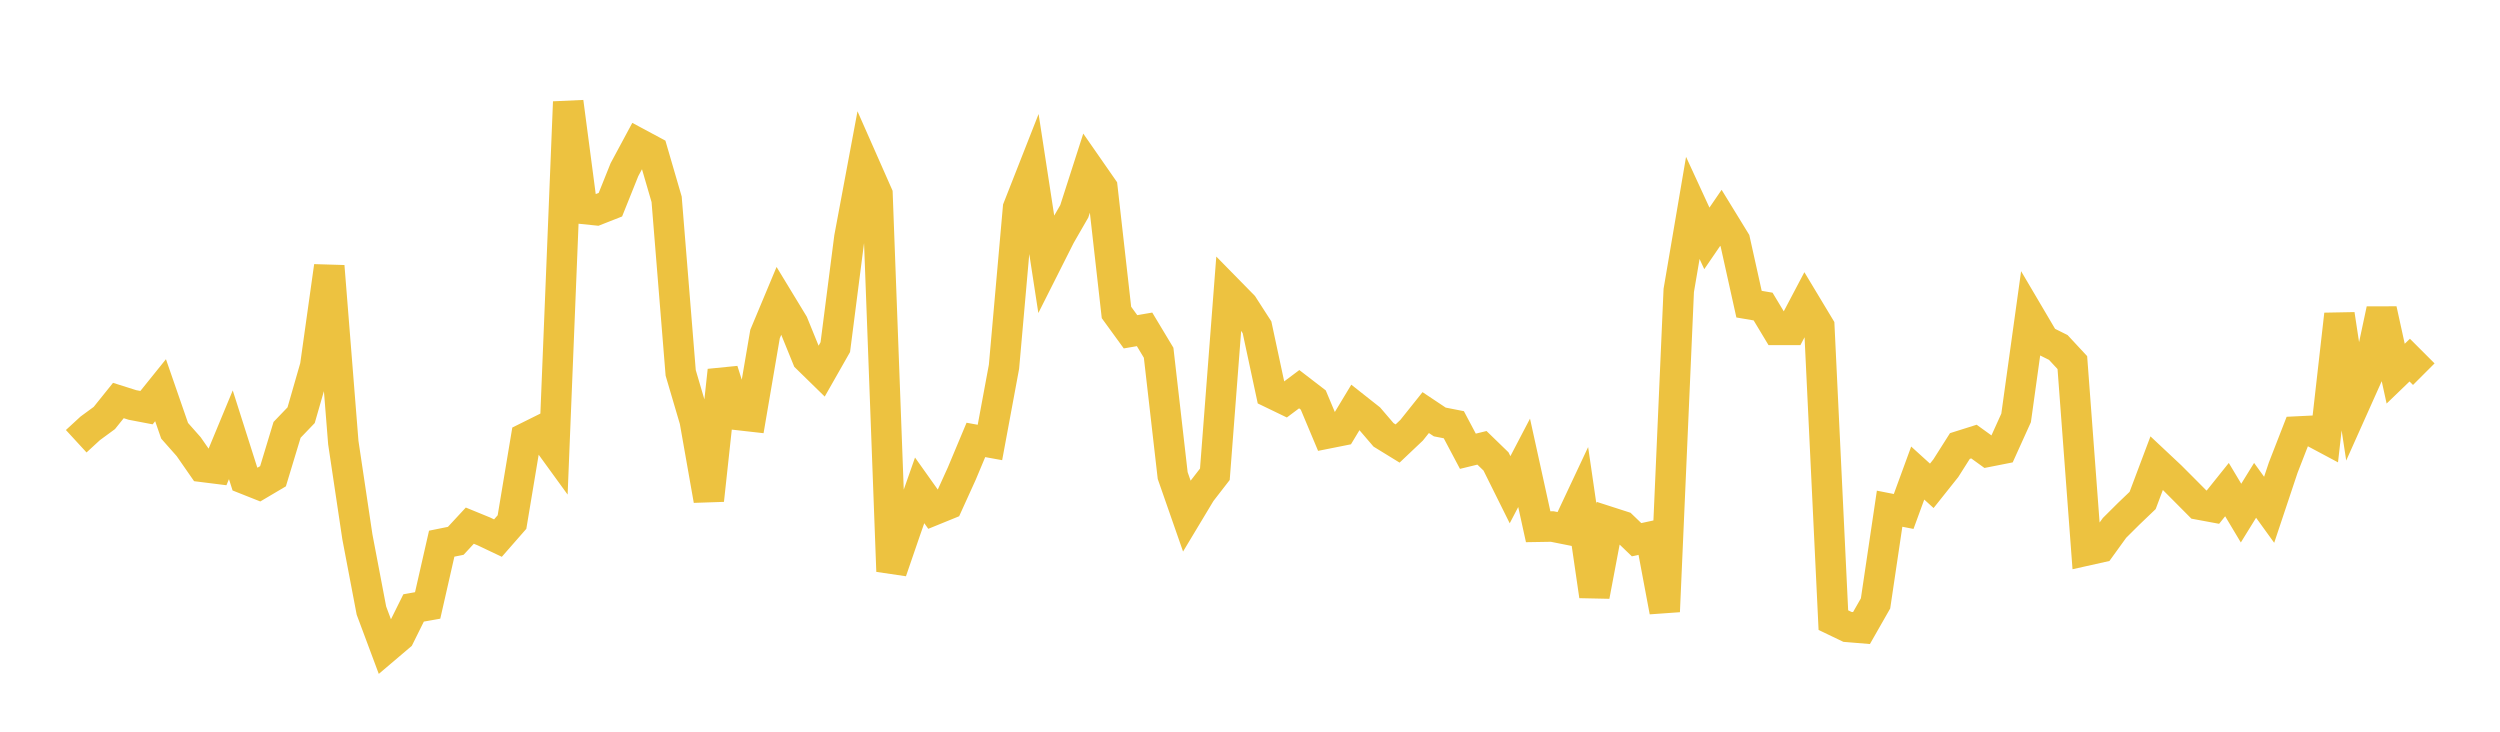 <svg width="164" height="48" xmlns="http://www.w3.org/2000/svg" xmlns:xlink="http://www.w3.org/1999/xlink"><path fill="none" stroke="rgb(237,194,64)" stroke-width="2" d="M5,28.945L5.922,28.097L6.844,27.421L7.766,26.274L8.689,26.566L9.611,26.742L10.533,25.597L11.455,28.259L12.377,29.301L13.299,30.629L14.222,30.745L15.144,28.521L16.066,31.42L16.988,31.786L17.91,31.241L18.832,28.198L19.754,27.237L20.677,24.029L21.599,17.465L22.521,29.036L23.443,35.21L24.365,40.053L25.287,42.523L26.21,41.739L27.132,39.881L28.054,39.717L28.976,35.665L29.898,35.478L30.82,34.483L31.743,34.861L32.665,35.299L33.587,34.246L34.509,28.715L35.431,28.257L36.353,29.527L37.275,6.686L38.198,13.696L39.12,13.791L40.042,13.428L40.964,11.129L41.886,9.414L42.808,9.909L43.731,13.075L44.653,24.46L45.575,27.59L46.497,32.815L47.419,24.303L48.341,27.214L49.263,27.318L50.186,21.914L51.108,19.71L52.03,21.228L52.952,23.493L53.874,24.394L54.796,22.773L55.719,15.587L56.641,10.657L57.563,12.745L58.485,37.478L59.407,34.793L60.329,32.168L61.251,33.466L62.174,33.09L63.096,31.06L64.018,28.859L64.94,29.026L65.862,24.058L66.784,13.643L67.707,11.294L68.629,17.293L69.551,15.463L70.473,13.861L71.395,10.994L72.317,12.32L73.24,20.497L74.162,21.765L75.084,21.606L76.006,23.14L76.928,31.195L77.85,33.838L78.772,32.304L79.695,31.112L80.617,19.102L81.539,20.041L82.461,21.473L83.383,25.777L84.305,26.222L85.228,25.531L86.15,26.24L87.072,28.436L87.994,28.252L88.916,26.723L89.838,27.451L90.76,28.527L91.683,29.094L92.605,28.221L93.527,27.066L94.449,27.681L95.371,27.862L96.293,29.602L97.216,29.377L98.138,30.271L99.06,32.126L99.982,30.361L100.904,34.555L101.826,34.54L102.749,34.724L103.671,32.763L104.593,39.096L105.515,34.221L106.437,34.518L107.359,35.405L108.281,35.205L109.204,40.117L110.126,19.054L111.048,13.639L111.97,15.638L112.892,14.29L113.814,15.794L114.737,19.953L115.659,20.109L116.581,21.641L117.503,21.642L118.425,19.892L119.347,21.424L120.269,40.681L121.192,41.124L122.114,41.2L123.036,39.583L123.958,33.371L124.88,33.552L125.802,31.033L126.725,31.87L127.647,30.712L128.569,29.258L129.491,28.967L130.413,29.633L131.335,29.451L132.257,27.414L133.18,20.77L134.102,22.335L135.024,22.794L135.946,23.786L136.868,36.113L137.79,35.907L138.713,34.629L139.635,33.712L140.557,32.83L141.479,30.38L142.401,31.245L143.323,32.169L144.246,33.098L145.168,33.269L146.09,32.118L147.012,33.66L147.934,32.166L148.856,33.442L149.778,30.679L150.701,28.308L151.623,28.263L152.545,28.755L153.467,20.623L154.389,26.696L155.311,24.636L156.234,20.306L157.156,24.512L158.078,23.624L159,24.546"></path></svg>